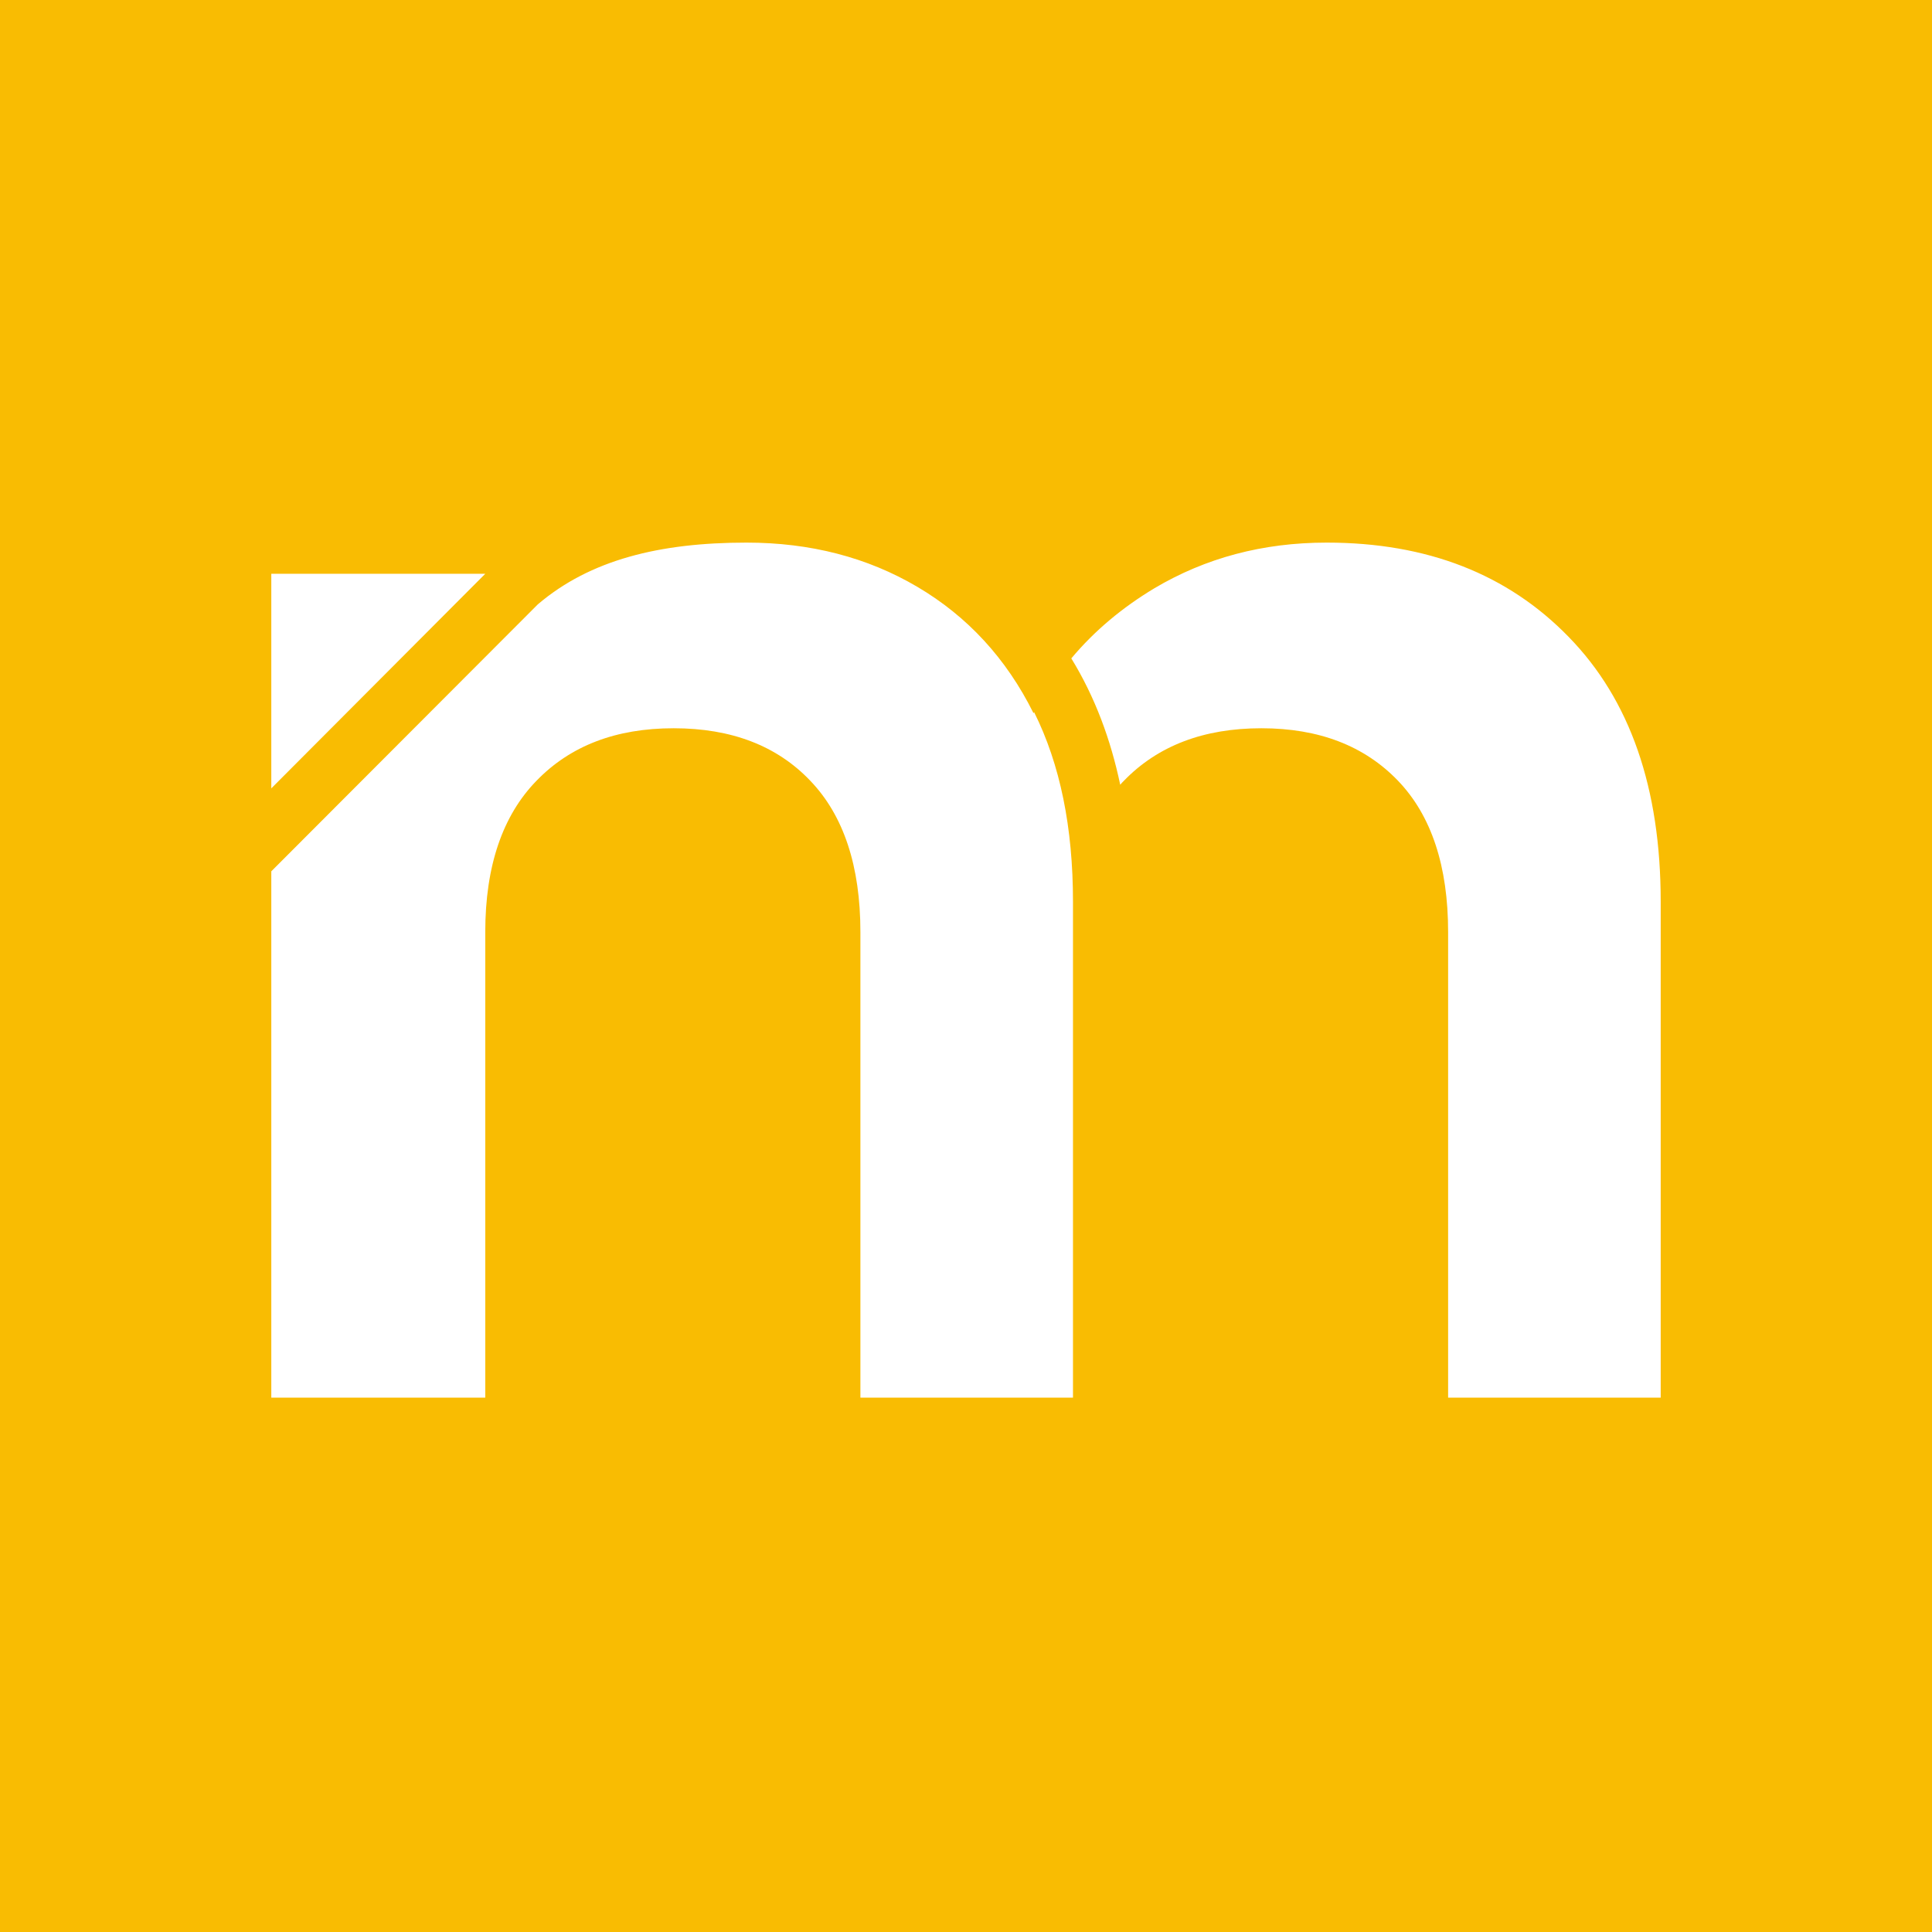 <?xml version="1.0" encoding="UTF-8"?>
<svg data-bbox="0 0 235 235" xmlns="http://www.w3.org/2000/svg" viewBox="0 0 235 235" height="235" width="235" data-type="color">
    <rect x="0" y="0" width="235" height="235" fill="#333333" stroke="none"/>
    <g>
        <g clip-path="url(#43f78313-9e86-403d-b5ea-251295d45b82)">
            <path fill="#F9BC02" d="M235 0H0v235h235V0Z" data-color="1"/>
            <path fill="#ffffff" d="M59.026 69.792H33v26.101l26.026-26.101Zm71.284 10.291c2.839-3.385 6.219-6.195 10.106-8.53 6.22-3.691 13.182-5.553 20.956-5.553 12.202 0 22.004 3.826 29.44 11.477 7.47 7.65 11.188 18.382 11.188 32.195V170h-25.857v-56.638c0-7.99-2.028-14.151-6.084-18.383-4.09-4.266-9.633-6.398-16.63-6.398-7.03 0-12.607 2.132-16.731 6.398-.135.136-.304.305-.439.474-1.149-5.45-3.042-10.63-5.949-15.37ZM33 105.982V170h26.026v-56.638c0-7.99 2.096-14.151 6.22-18.383 4.123-4.266 9.666-6.398 16.696-6.398 7.03 0 12.574 2.132 16.63 6.398 4.056 4.232 6.084 10.393 6.084 18.383V170h25.857v-60.328c0-9.005-1.555-16.69-4.732-23.055l-.068.136c-3.312-6.67-8.044-11.782-14.128-15.37C105.501 67.794 98.572 66 90.798 66c-10.58 0-19.03 2.099-25.384 7.516L33 105.982Z" clip-rule="evenodd" fill-rule="evenodd" data-color="2"/>
        </g>
        <defs fill="none">
            <clipPath id="43f78313-9e86-403d-b5ea-251295d45b82">
                <path fill="#ffffff" d="M235 0v235H0V0h235z"/>
            </clipPath>
        </defs>
    </g>
</svg>

